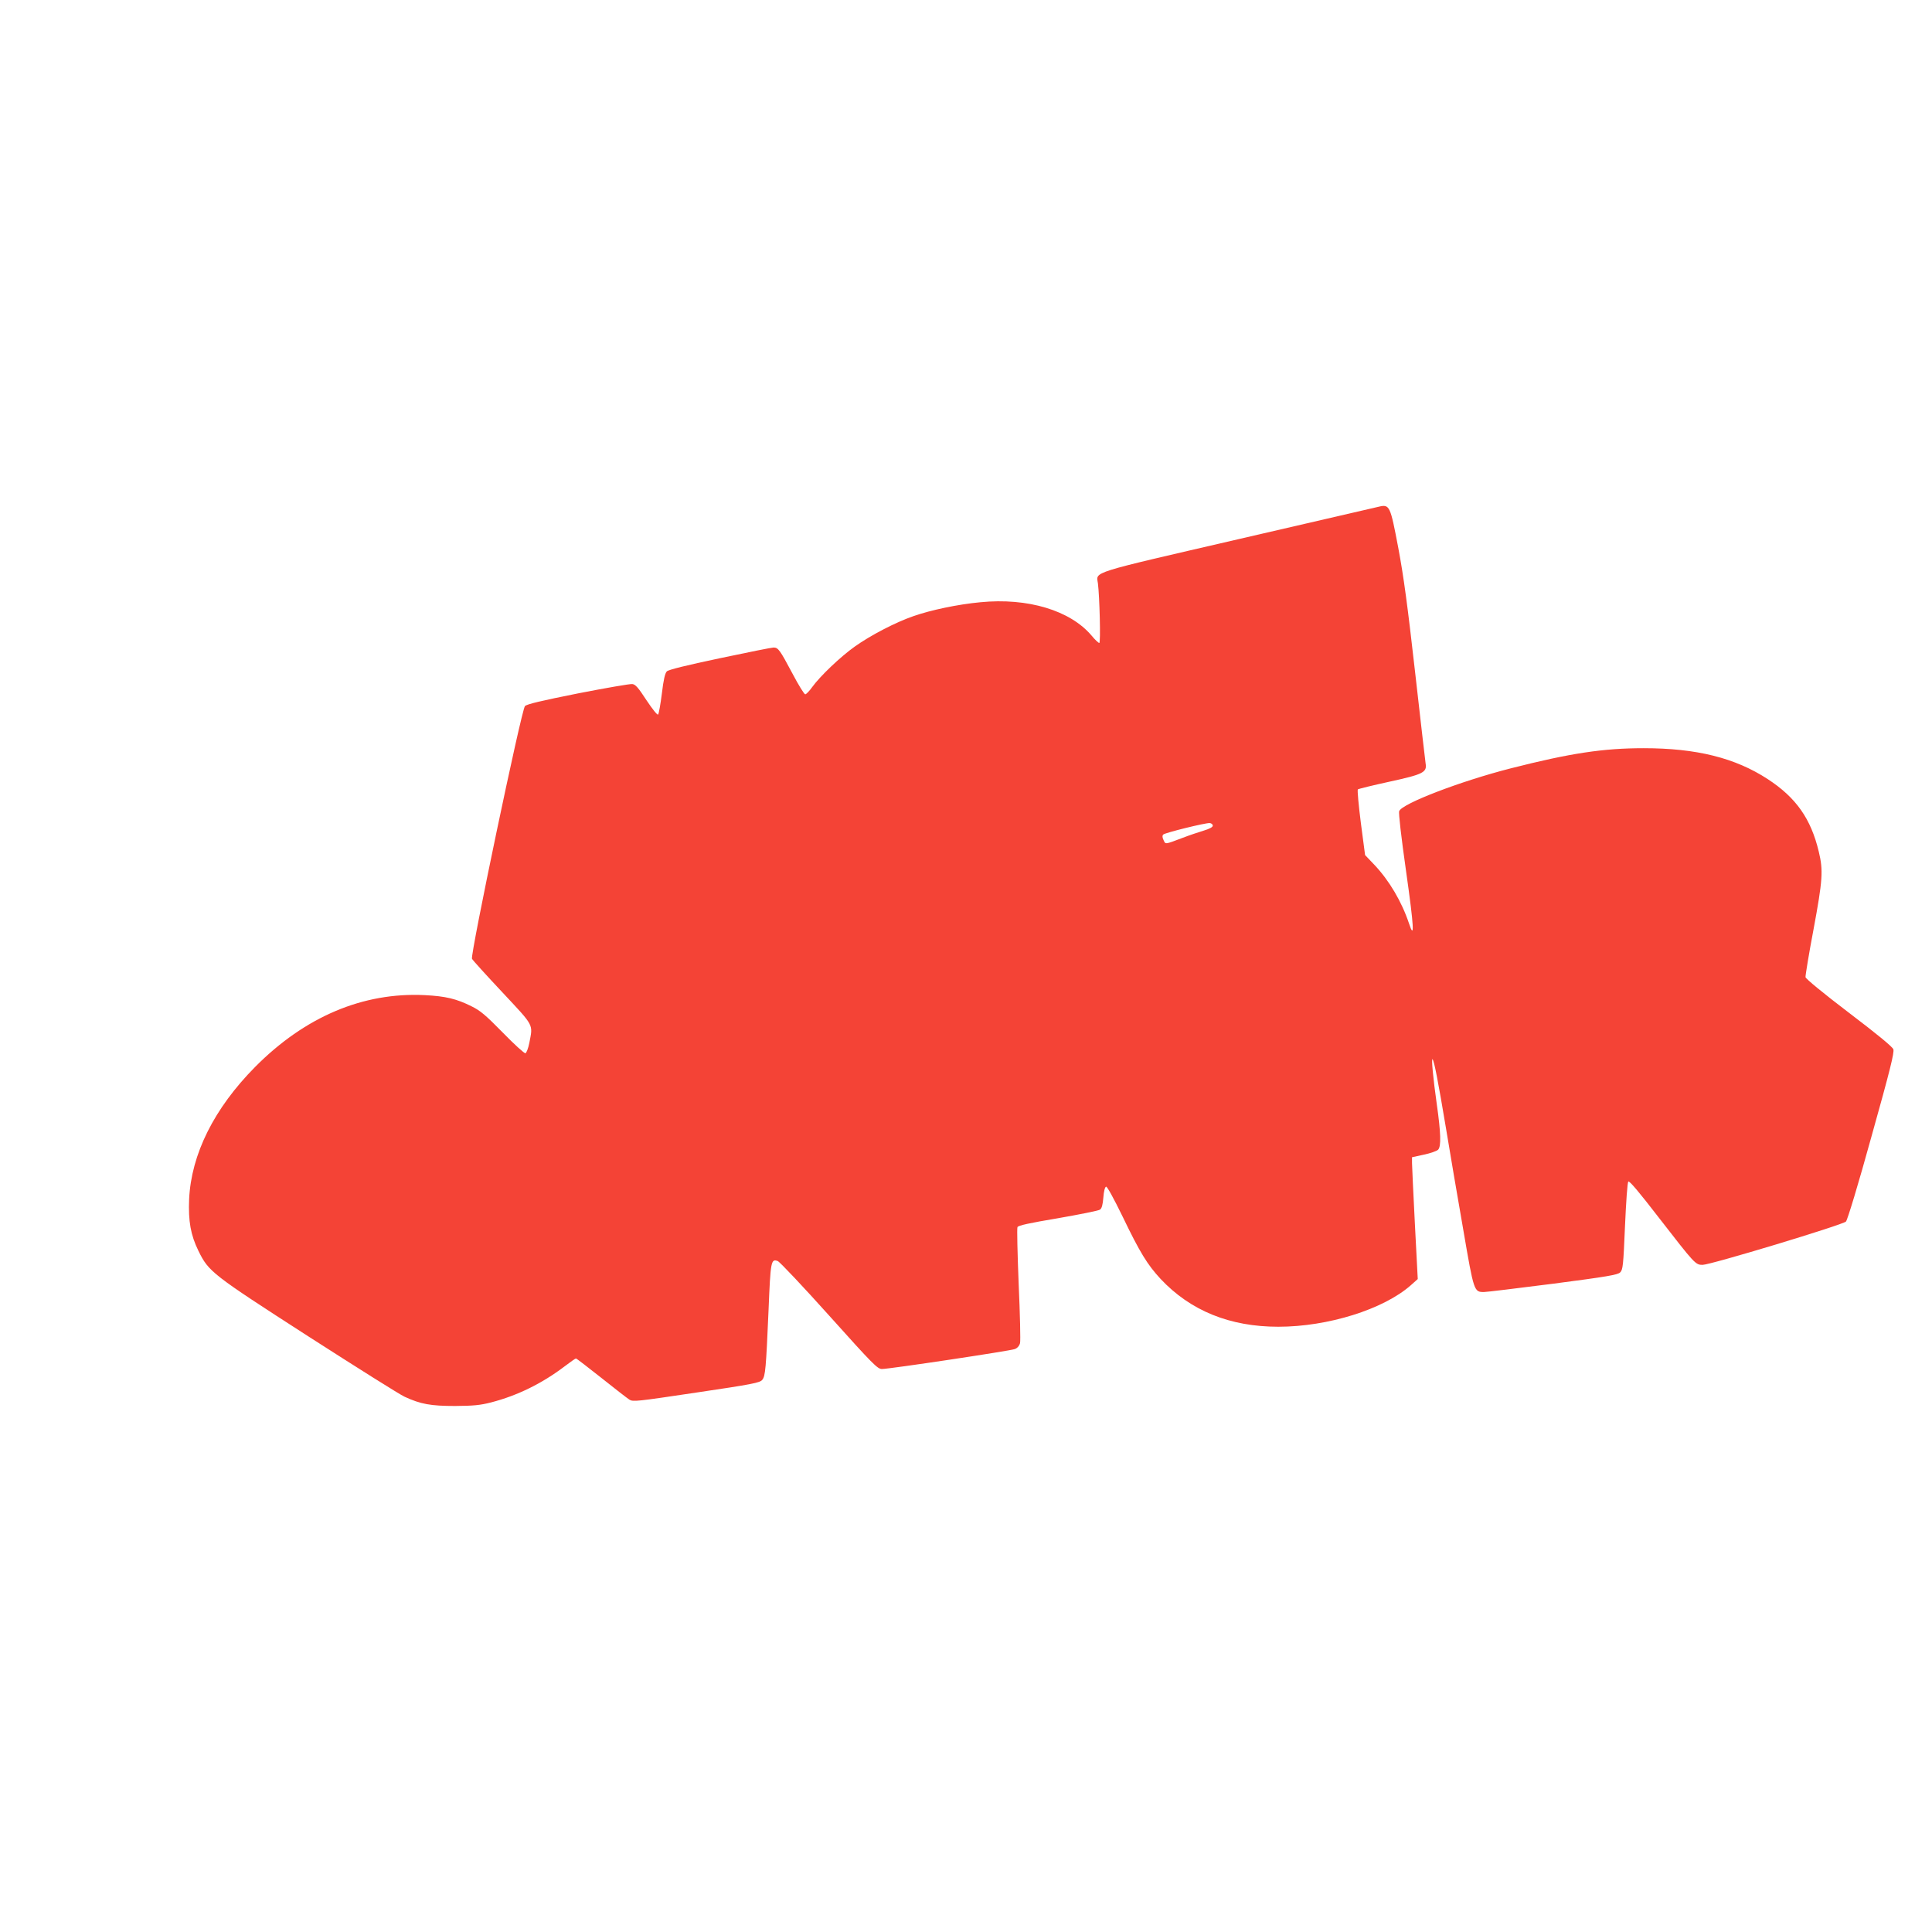 <?xml version="1.0" standalone="no"?>
<!DOCTYPE svg PUBLIC "-//W3C//DTD SVG 20010904//EN"
 "http://www.w3.org/TR/2001/REC-SVG-20010904/DTD/svg10.dtd">
<svg version="1.0" xmlns="http://www.w3.org/2000/svg"
 width="1280pt" height="1280pt" viewBox="0 0 1280 1280"
 preserveAspectRatio="xMidYMid meet">
<g transform="translate(0,1280) scale(0.1,-0.1)"
fill="#f44336" stroke="none">
<path d="M9135 9443 c-11 -3 -427 -99 -925 -214 -1002 -232 -947 -214 -936
-294 11 -86 19 -395 9 -395 -5 0 -29 22 -51 49 -141 167 -423 252 -737 221
-150 -14 -329 -52 -443 -92 -119 -41 -284 -127 -388 -201 -96 -68 -231 -197
-283 -269 -19 -27 -40 -48 -46 -48 -7 0 -45 62 -85 138 -83 156 -94 172 -125
172 -12 0 -172 -32 -356 -71 -223 -47 -340 -76 -351 -87 -12 -12 -22 -54 -33
-147 -9 -71 -20 -134 -25 -139 -5 -5 -37 35 -77 95 -54 83 -73 105 -94 107
-14 2 -176 -26 -360 -62 -245 -49 -338 -71 -351 -84 -23 -23 -363 -1647 -351
-1674 4 -9 95 -109 201 -222 214 -229 203 -209 179 -335 -7 -36 -19 -67 -26
-69 -7 -2 -74 59 -149 136 -115 117 -149 146 -208 175 -100 50 -172 67 -310
74 -409 20 -794 -143 -1124 -476 -272 -275 -423 -578 -437 -876 -6 -146 10
-237 62 -343 68 -138 87 -153 728 -566 321 -206 608 -387 638 -400 106 -49
173 -61 334 -61 124 1 166 5 240 24 173 45 336 125 485 238 38 29 72 53 76 53
3 0 79 -58 167 -128 89 -71 173 -136 187 -145 24 -15 49 -12 444 47 372 55
421 65 436 84 21 25 25 74 42 465 13 321 16 339 61 322 14 -6 168 -169 342
-363 289 -322 319 -352 348 -352 50 0 849 120 880 132 17 6 30 21 35 39 4 16
0 192 -9 391 -8 200 -12 370 -8 378 5 11 78 27 269 59 143 25 269 50 278 57
12 9 18 32 22 80 3 41 10 69 18 72 7 2 48 -72 111 -201 113 -235 163 -316 250
-410 198 -211 459 -317 780 -317 329 0 696 115 877 274 l47 42 -19 365 c-10
200 -19 382 -19 403 l0 39 78 17 c43 9 86 24 95 33 21 22 18 112 -9 302 -24
169 -37 308 -28 297 11 -12 36 -140 89 -457 27 -165 79 -469 115 -675 70 -409
71 -410 137 -410 17 0 222 25 457 55 361 47 429 59 445 75 18 18 21 44 32 306
7 160 16 290 22 296 7 7 74 -73 202 -239 239 -308 243 -313 290 -313 53 0 929
265 950 287 10 11 81 244 170 567 122 435 151 553 144 574 -6 17 -106 99 -294
242 -171 130 -286 225 -288 236 -1 11 22 153 53 316 61 328 65 391 35 515 -52
219 -151 359 -338 481 -216 141 -473 205 -822 205 -268 0 -487 -33 -883 -134
-332 -85 -718 -233 -737 -283 -5 -13 13 -168 46 -401 52 -367 57 -459 19 -343
-49 146 -131 284 -229 388 l-62 65 -28 213 c-15 118 -24 217 -20 222 5 4 99
27 209 51 225 49 250 62 240 121 -3 18 -34 292 -70 608 -49 435 -76 635 -111
820 -53 280 -57 290 -129 273z m-1100 -2113 c0 -10 -21 -21 -60 -33 -33 -10
-96 -31 -140 -48 -119 -45 -113 -44 -126 -15 -9 18 -9 30 -2 37 12 12 279 78
308 76 11 -1 20 -9 20 -17z"/>
</g>
</svg>
